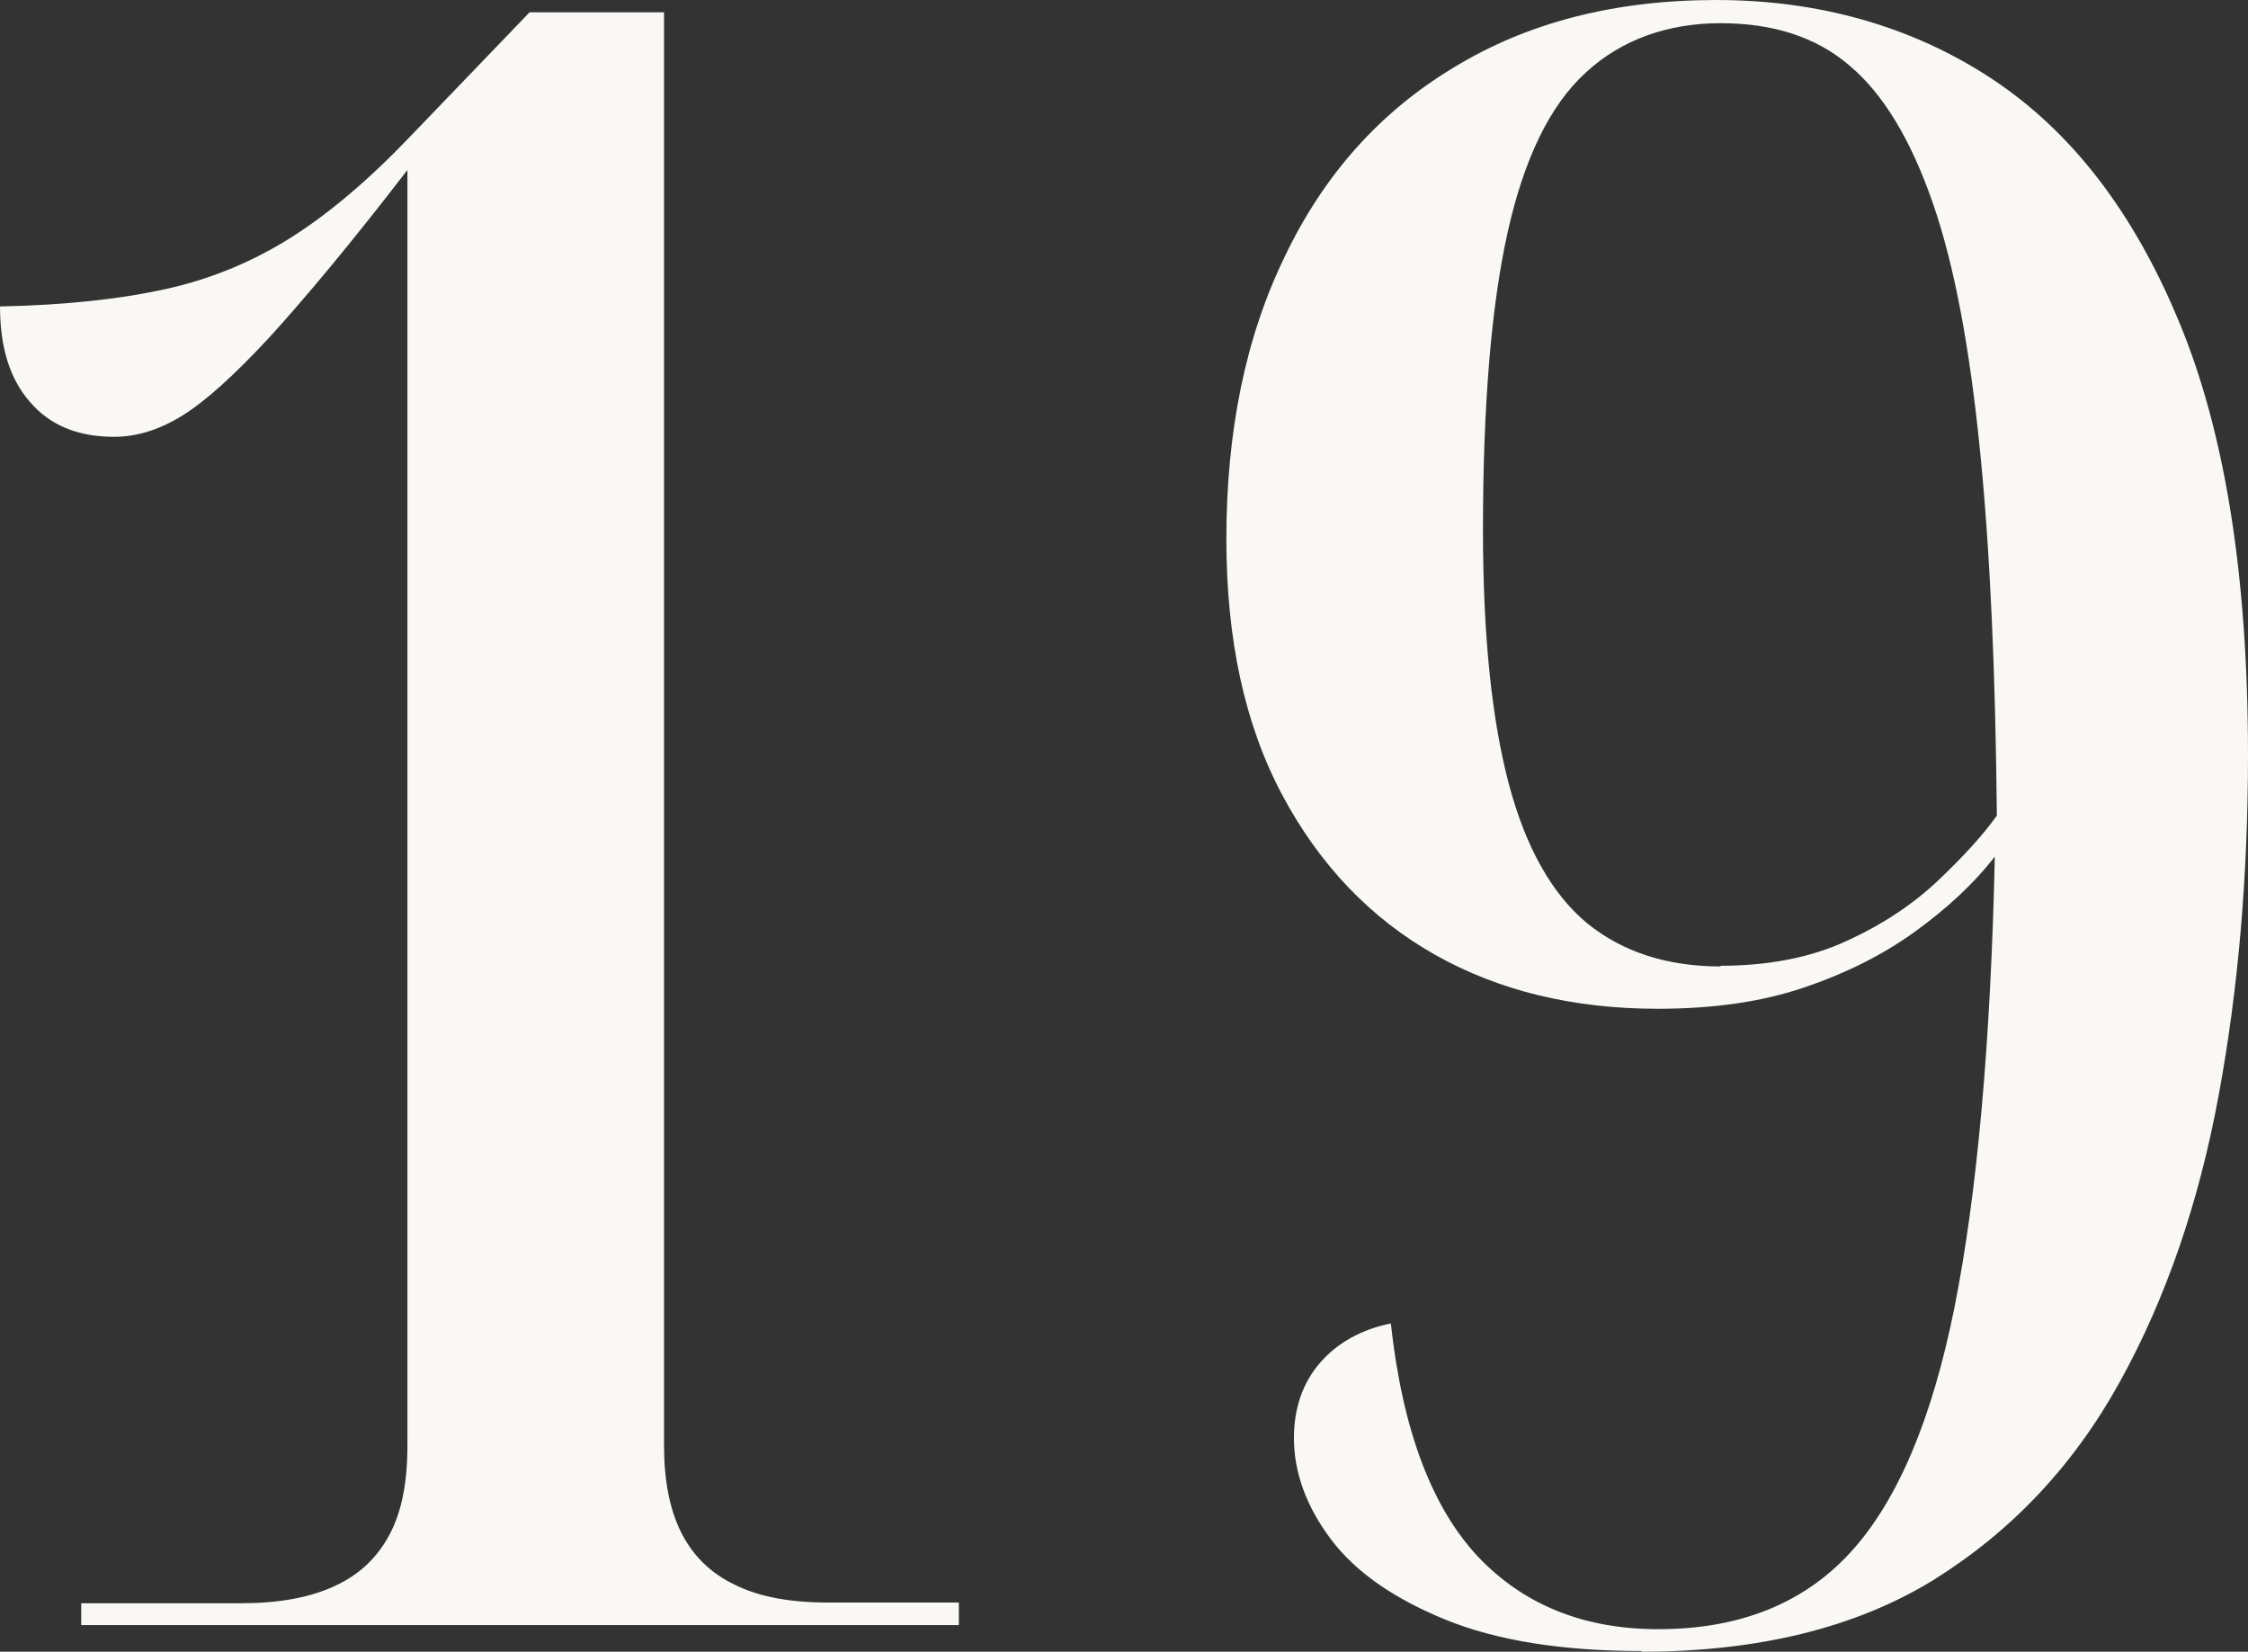 <?xml version="1.0" encoding="UTF-8"?><svg id="Ebene_1" xmlns="http://www.w3.org/2000/svg" viewBox="0 0 32.94 24.2"><rect x="0" y="0" width="32.94" height="24.2" fill="#333333" stroke="none"/><defs><style>.cls-1{fill:#faf8f5;}</style></defs><path class="cls-1" d="M1.19,23.82v-.33h2.34c.55,0,1-.08,1.37-.25s.63-.42.81-.76.26-.77.26-1.3V2.49c-.83,1.08-1.51,1.89-2.02,2.45-.52.56-.94.94-1.28,1.15s-.67.31-1,.31c-.53,0-.94-.17-1.23-.51-.3-.34-.44-.81-.44-1.4.97-.02,1.78-.11,2.45-.26s1.28-.41,1.83-.76,1.13-.84,1.74-1.48L7.76.18h1.97v21c0,.5.08.93.25,1.27.17.34.43.6.79.77.36.18.82.26,1.37.26h1.91v.33H1.19Z"/><path class="cls-1" d="M24.06,24.19c-1.16,0-2.12-.15-2.88-.46-.76-.31-1.32-.7-1.68-1.18-.36-.48-.54-.98-.54-1.48,0-.44.13-.81.38-1.1s.6-.49,1.04-.58c.17,1.56.6,2.69,1.27,3.41.67.71,1.55,1.07,2.65,1.07,1.18,0,2.12-.37,2.81-1.12s1.2-1.95,1.53-3.6c.33-1.66.53-3.86.59-6.6-.31.4-.7.76-1.17,1.1s-1.01.61-1.63.82-1.33.31-2.14.31c-1.23,0-2.32-.26-3.26-.79-.94-.53-1.69-1.31-2.24-2.34s-.82-2.28-.82-3.75c0-1.58.28-2.96.86-4.15.57-1.19,1.39-2.11,2.47-2.76,1.08-.66,2.36-.99,3.85-.99s2.86.38,4.03,1.15c1.17.77,2.09,1.96,2.76,3.59.67,1.62,1,3.73,1,6.32,0,1.76-.14,3.42-.43,4.99s-.77,2.97-1.45,4.2-1.59,2.19-2.73,2.9c-1.14.7-2.57,1.05-4.28,1.05h0ZM25.21,14.15c.7,0,1.32-.12,1.84-.36.53-.24.98-.54,1.35-.89s.66-.67.86-.95c-.02-2.11-.1-3.9-.25-5.38s-.37-2.68-.69-3.6-.72-1.59-1.22-2.01c-.49-.42-1.12-.62-1.89-.62s-1.45.24-1.97.72c-.53.48-.91,1.27-1.15,2.35s-.36,2.54-.36,4.36c0,1.54.13,2.78.38,3.72s.64,1.62,1.15,2.04c.52.42,1.17.63,1.96.63h-.01Z"/></svg>